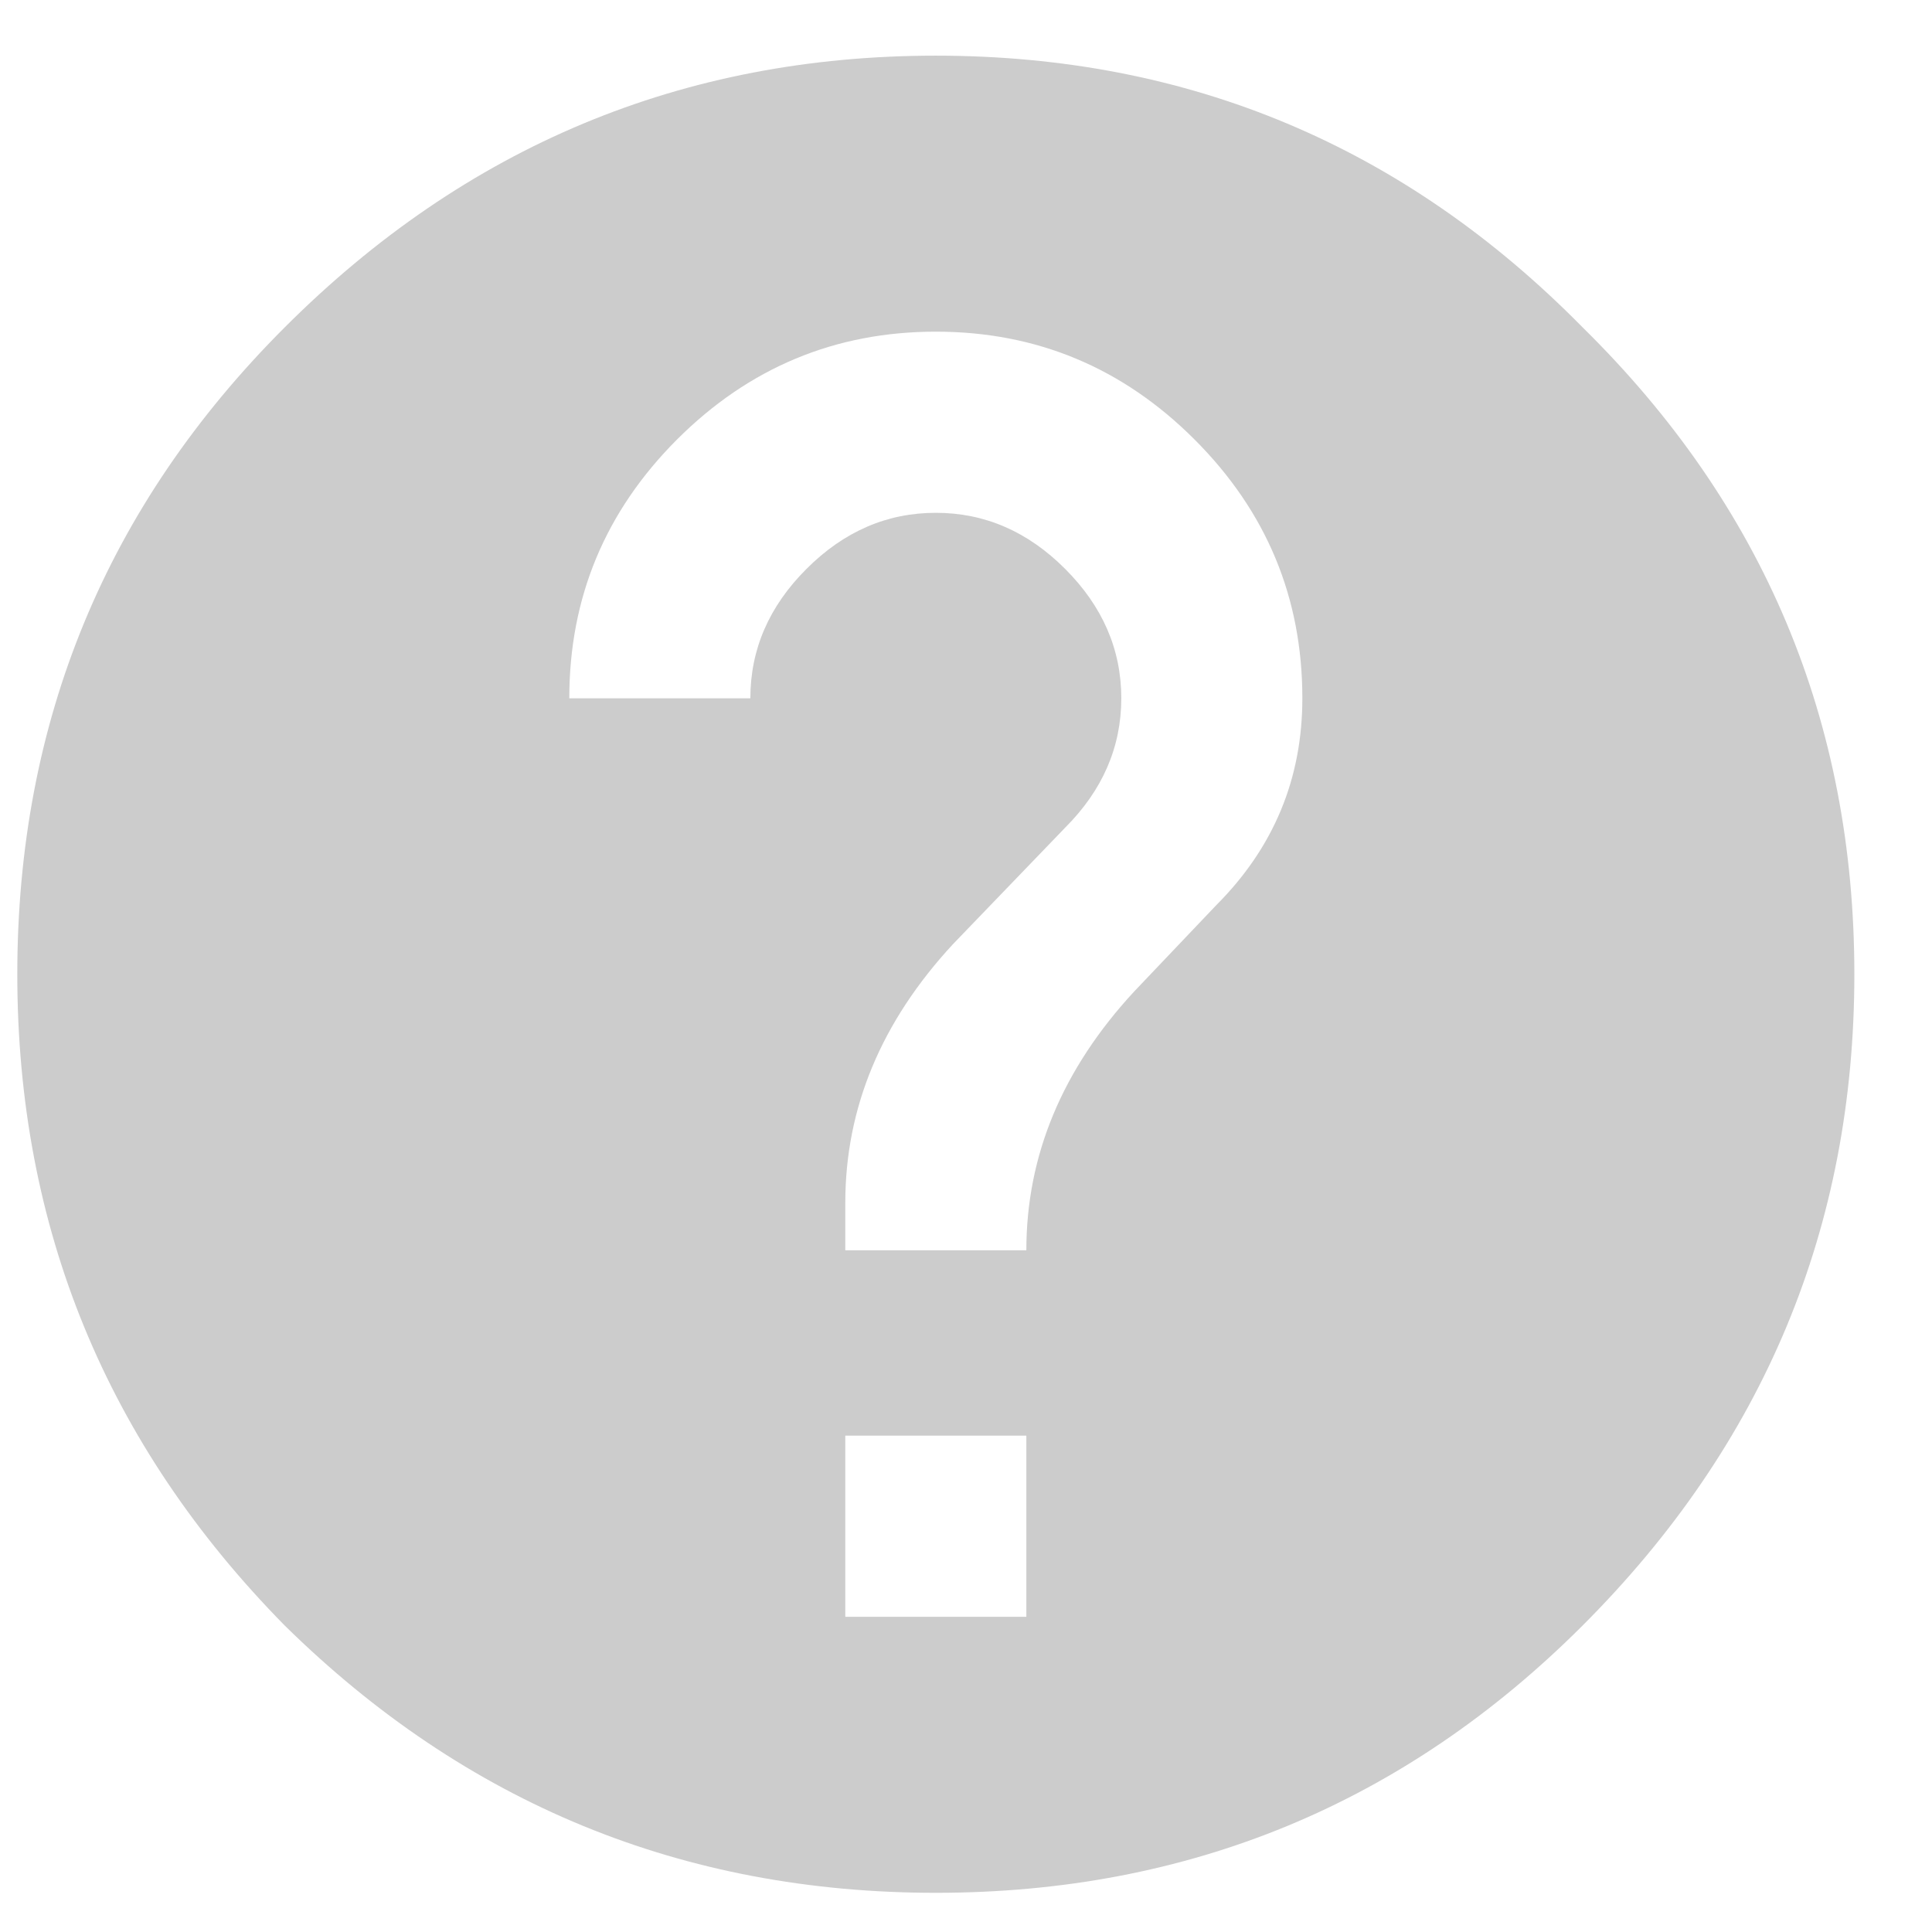 <svg width="21" height="21" viewBox="0 0 21 21" fill="none" xmlns="http://www.w3.org/2000/svg">
  <path d="M13.219 9.84C13.844 9.215 14.156 8.465 14.156 7.59C14.156 6.496 13.766 5.559 12.984 4.777C12.203 3.996 11.266 3.605 10.172 3.605C9.078 3.605 8.141 3.996 7.359 4.777C6.578 5.559 6.188 6.496 6.188 7.59H8.156C8.156 7.059 8.359 6.59 8.766 6.184C9.172 5.777 9.641 5.574 10.172 5.574C10.703 5.574 11.172 5.777 11.578 6.184C11.984 6.59 12.188 7.059 12.188 7.59C12.188 8.121 11.984 8.59 11.578 8.996L10.359 10.262C9.578 11.105 9.188 12.043 9.188 13.074V13.59H11.156C11.156 12.559 11.547 11.621 12.328 10.777L13.219 9.84ZM11.156 17.574V15.605H9.188V17.574H11.156ZM3.094 3.559C5.062 1.59 7.422 0.605 10.172 0.605C12.922 0.605 15.266 1.59 17.203 3.559C19.172 5.496 20.156 7.84 20.156 10.59C20.156 13.34 19.172 15.699 17.203 17.668C15.266 19.605 12.922 20.574 10.172 20.574C7.422 20.574 5.062 19.605 3.094 17.668C1.156 15.699 0.188 13.34 0.188 10.59C0.188 7.84 1.156 5.496 3.094 3.559Z" fill="black" fill-opacity="0.2" />
</svg>